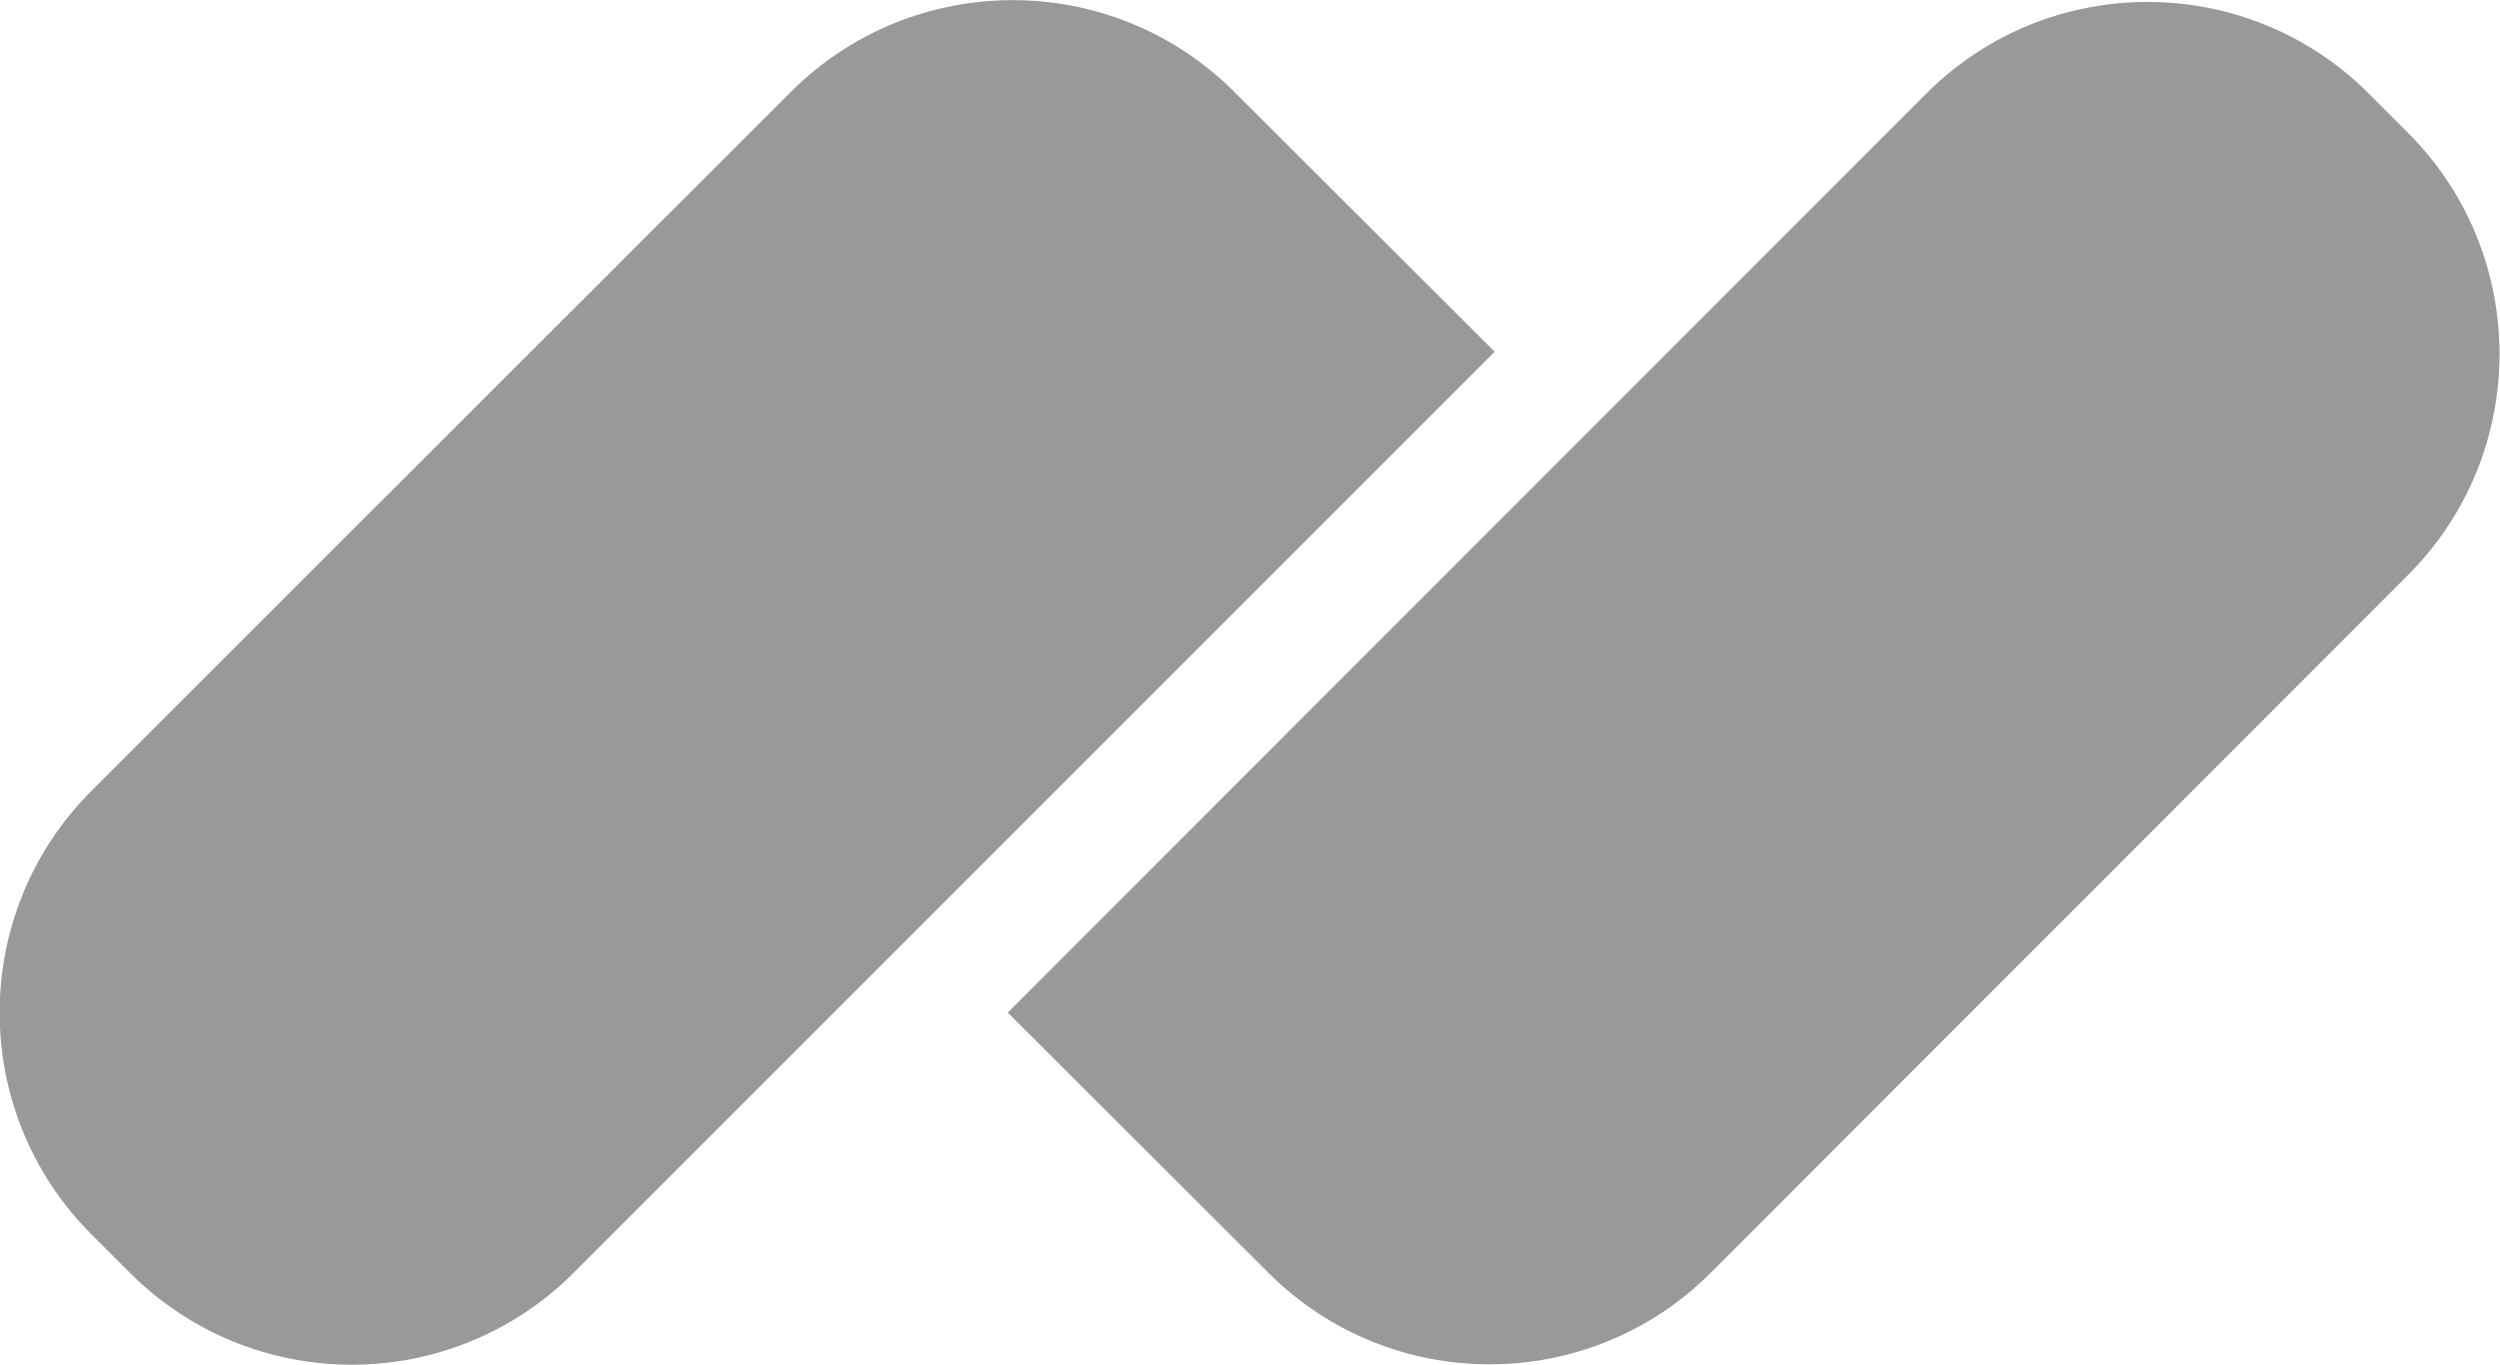 <?xml version="1.0" encoding="utf-8"?>
<!-- Generator: Adobe Illustrator 24.0.3, SVG Export Plug-In . SVG Version: 6.00 Build 0)  -->
<svg version="1.1" id="レイヤー_1" xmlns="http://www.w3.org/2000/svg" xmlns:xlink="http://www.w3.org/1999/xlink" x="0px"
	 y="0px" viewBox="0 0 516 281.7" style="enable-background:new 0 0 516 281.7;" xml:space="preserve">
<style type="text/css">
	.st0{fill:#999999;}
</style>
<g>
	<path class="st0" d="M308.5,72.6L118.4,262.7c-25.3,25.3-66.3,25.3-91.6,0l-7.9-7.9c-25.3-25.3-25.3-66.3,0-91.6L163.2,19
		c25.3-25.3,66.3-25.3,91.6,0L308.5,72.6z"/>
	<path class="st0" d="M208,209L397.6,19.3c25.2-25.2,66.1-25.2,91.3,0l8.1,8.1c25.2,25.2,25.2,66.1,0,91.3L353.1,262.7
		c-25.2,25.2-66.1,25.2-91.3,0L208,209z"/>
</g>
</svg>
